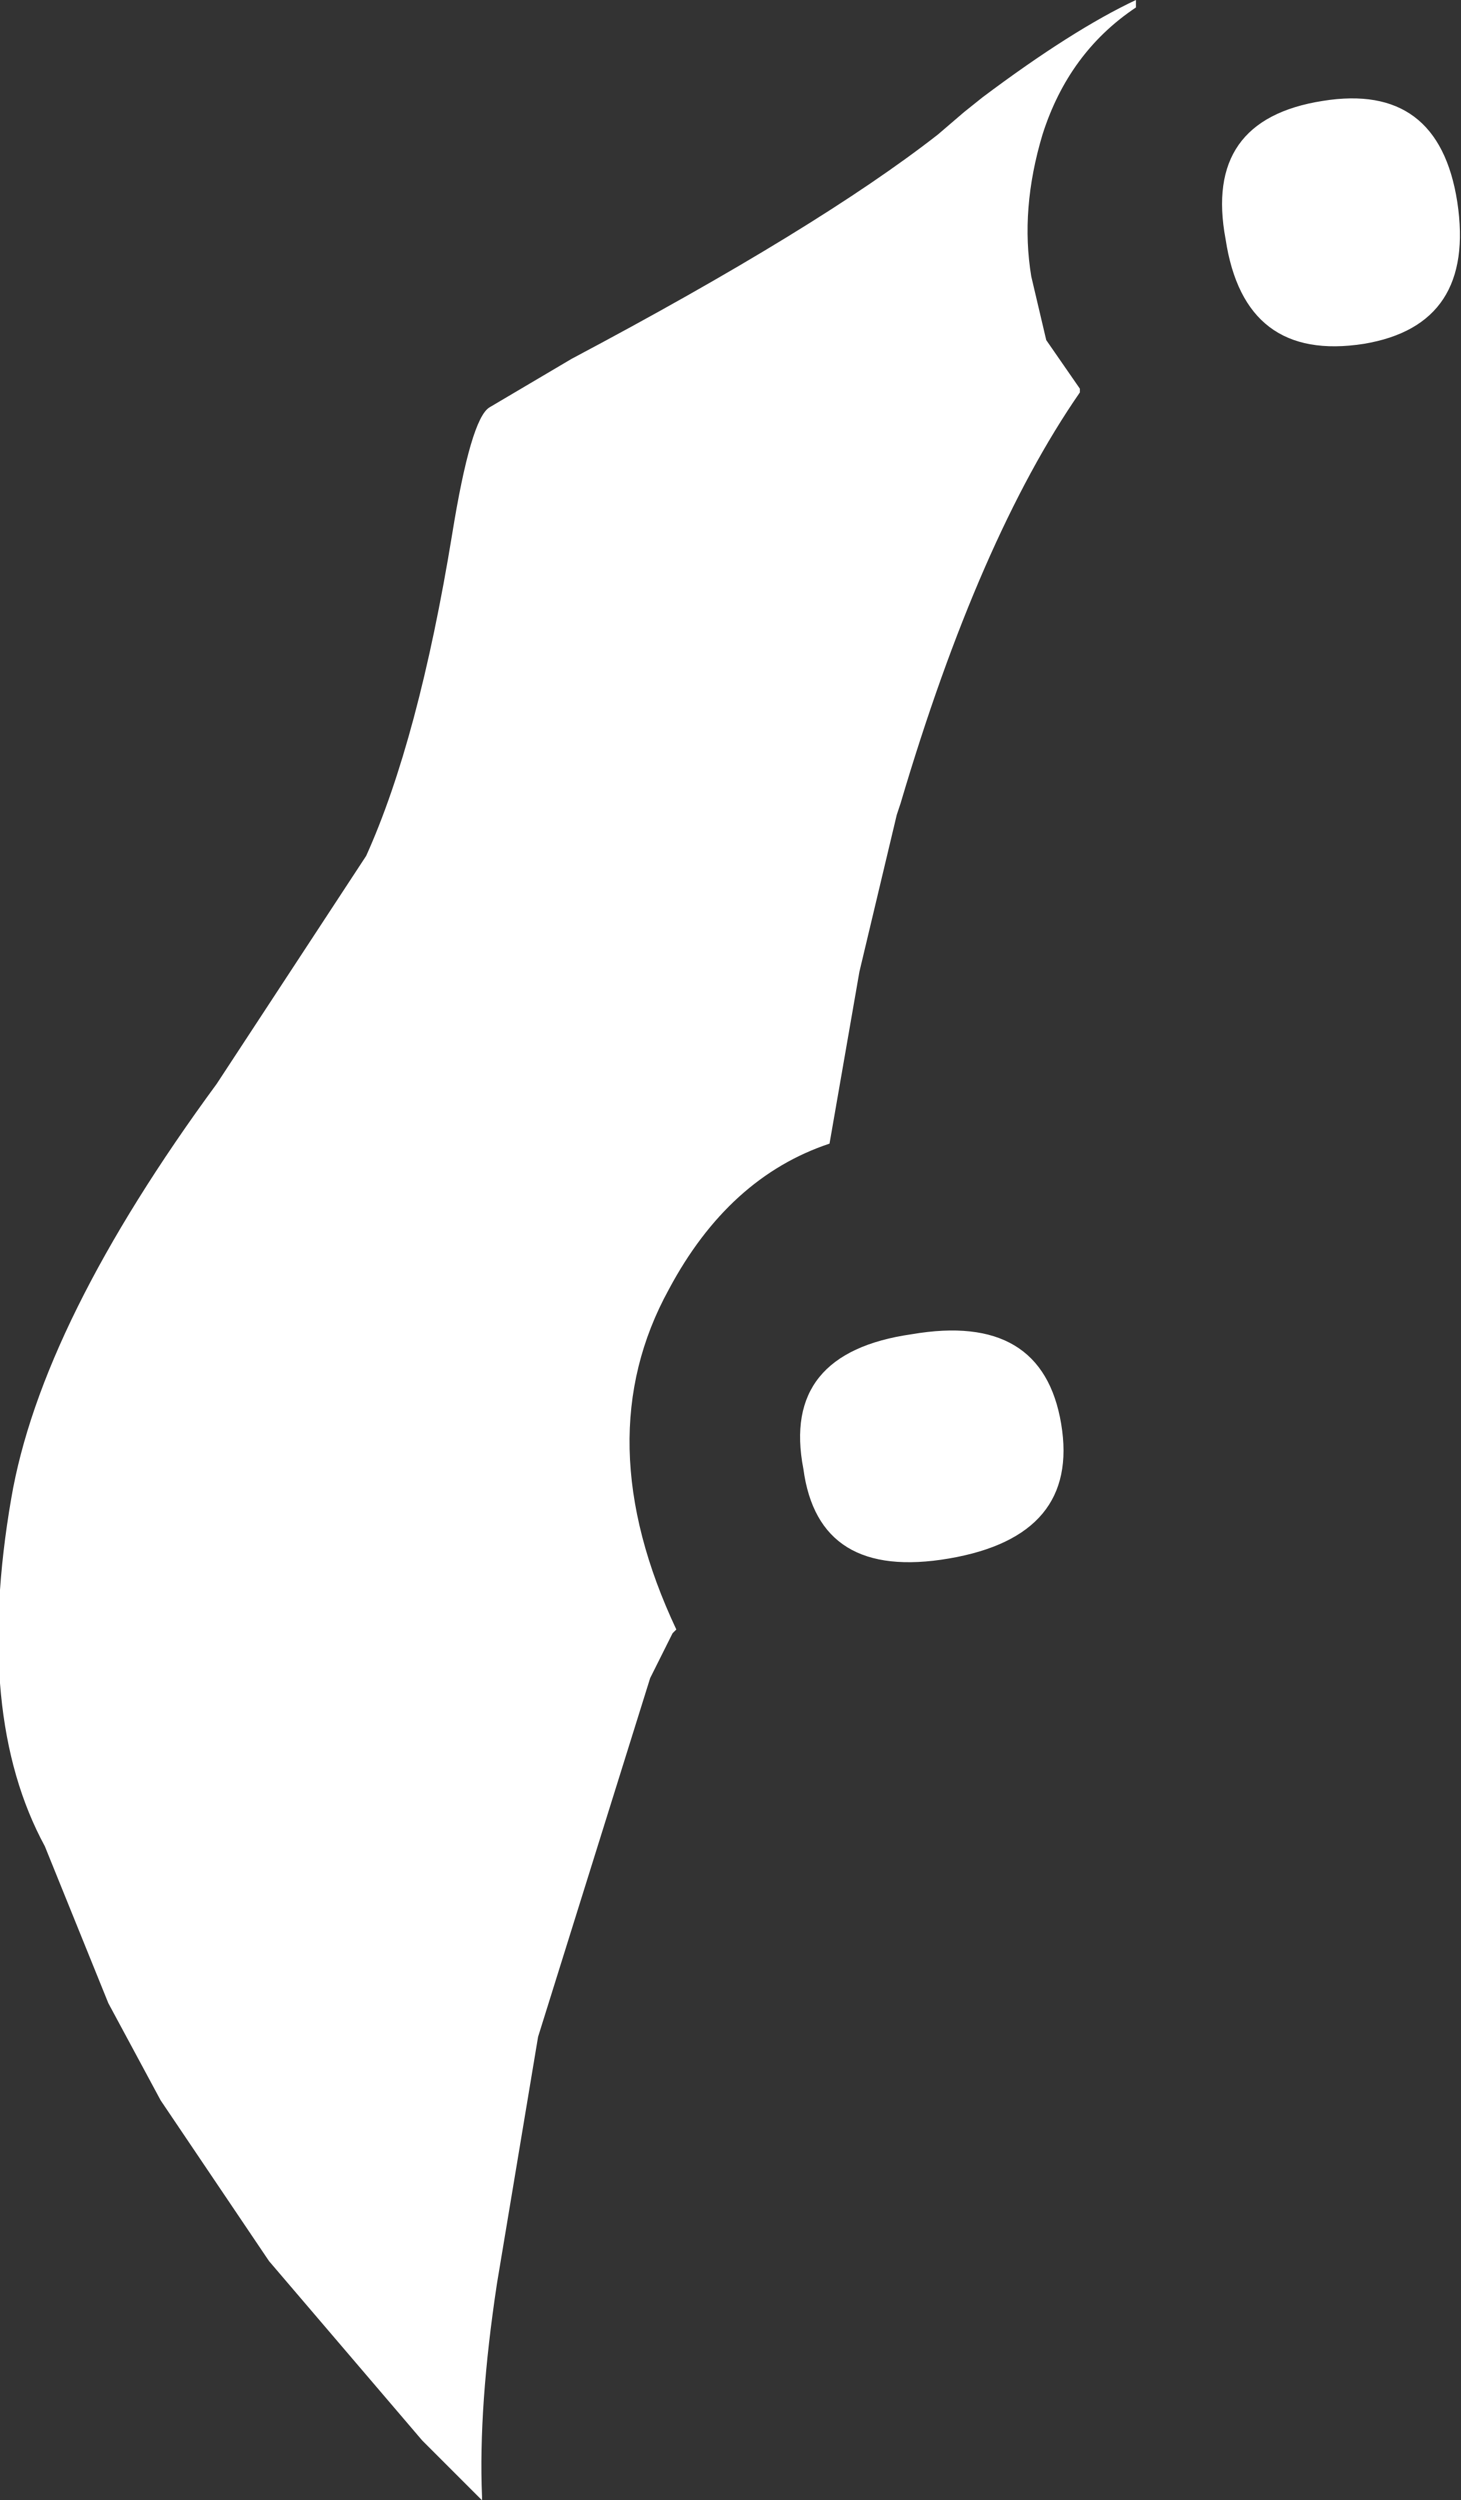 <?xml version="1.0" encoding="UTF-8" standalone="no"?>
<svg xmlns:xlink="http://www.w3.org/1999/xlink" height="33.45px" width="19.55px" xmlns="http://www.w3.org/2000/svg">
  <rect width="100%" height="100%" fill="#333333" stroke="none"/>
  <g transform="matrix(1.0, 0.0, 0.0, 1.0, -0.05, 0.0)">
    <path d="M10.8 19.65 Q10.5 18.1 12.25 17.85 14.0 17.55 14.25 19.05 14.5 20.55 12.75 20.85 11.0 21.15 10.8 19.65 M17.75 1.35 Q19.3 1.1 19.55 2.7 19.8 4.35 18.3 4.6 16.7 4.85 16.45 3.2 16.15 1.6 17.75 1.35 M15.25 0.0 L15.25 0.1 Q14.35 0.7 14.0 1.8 13.7 2.8 13.85 3.7 L14.05 4.55 14.5 5.2 14.5 5.25 Q13.15 7.2 12.1 10.75 L12.05 10.9 11.55 13.0 11.15 15.3 Q9.8 15.75 9.0 17.25 7.9 19.25 9.1 21.8 L9.05 21.85 8.75 22.45 7.25 27.25 6.7 30.55 Q6.45 32.2 6.5 33.4 L6.5 33.45 5.7 32.65 3.65 30.25 2.2 28.1 1.5 26.8 0.65 24.7 Q-0.3 22.95 0.2 20.05 0.6 17.7 2.95 14.5 L4.95 11.45 Q5.65 9.9 6.1 7.15 6.35 5.6 6.6 5.45 L7.7 4.8 Q11.0 3.05 12.6 1.8 L12.95 1.5 13.2 1.3 Q14.4 0.4 15.25 0.0" fill="#ffffff" fill-rule="evenodd" stroke="none"/>
  </g>
</svg>
